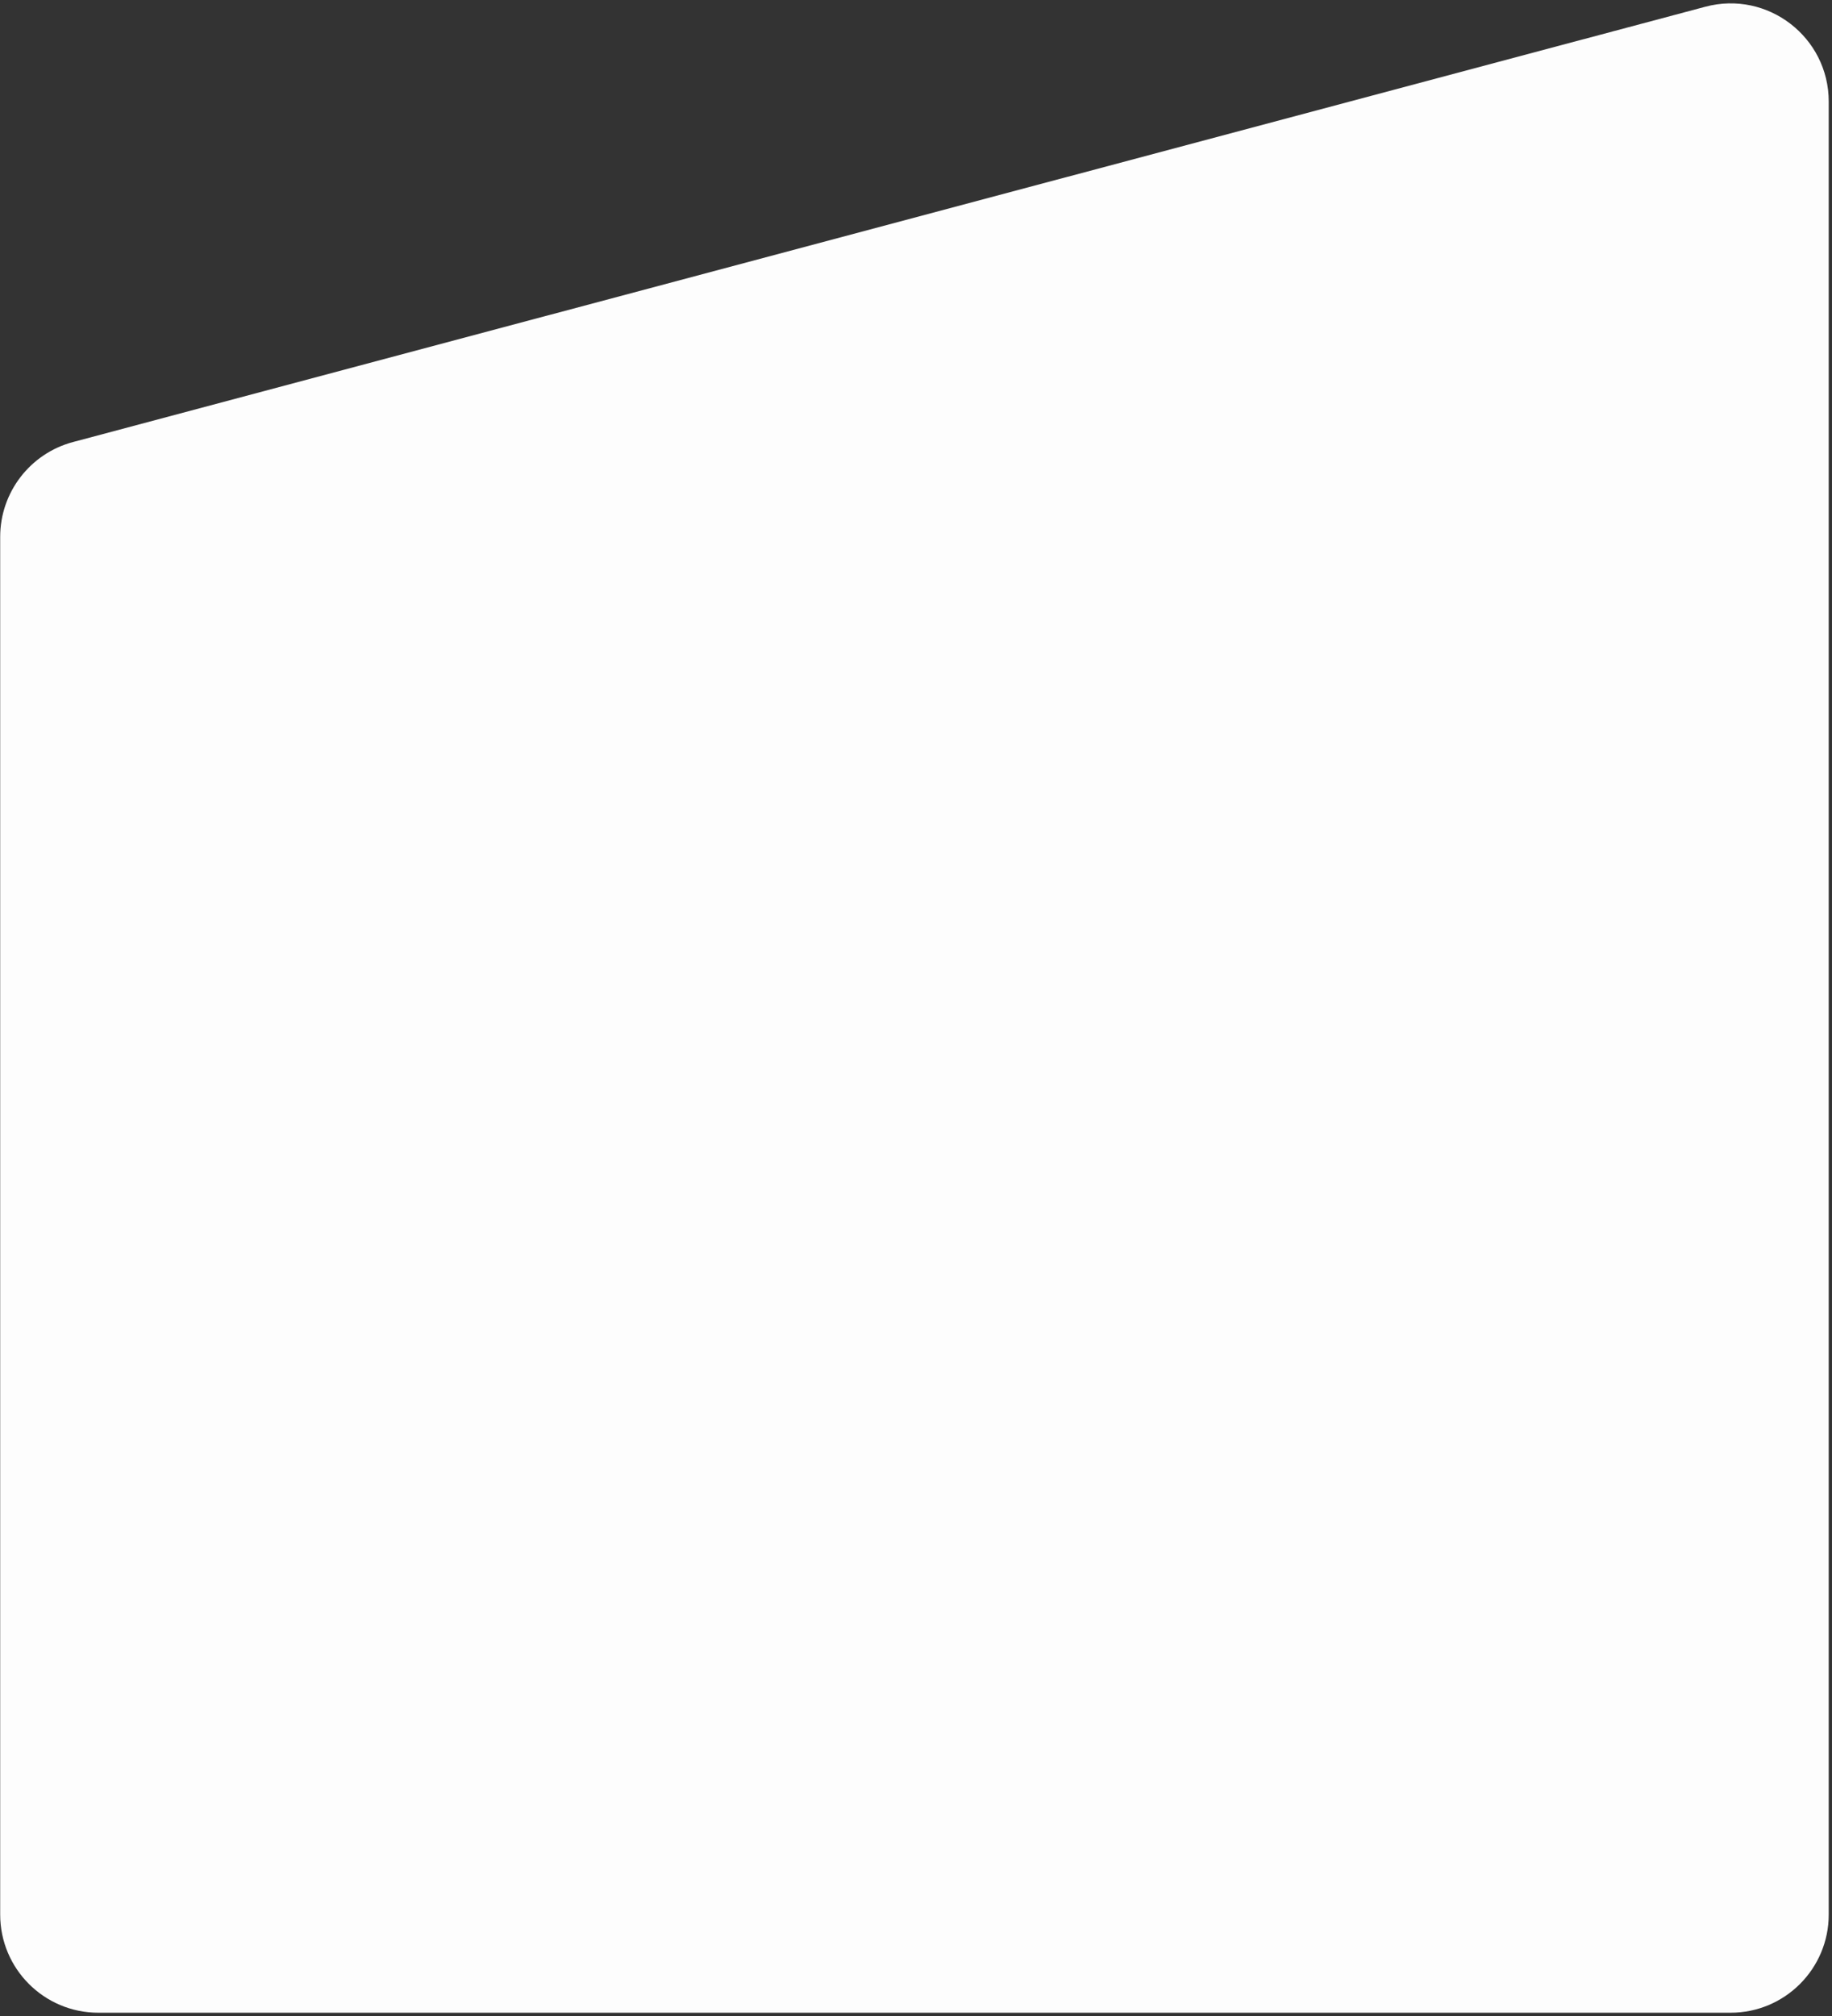 <?xml version="1.0" encoding="UTF-8"?> <svg xmlns="http://www.w3.org/2000/svg" width="280" height="308" viewBox="0 0 280 308" fill="none"><rect x="0" y="0" width="280" height="308" fill="#333333" stroke="none"/><path d="M0.028 82.025C0.028 75.229 4.597 69.282 11.164 67.531L260.636 1.029C270.159 -1.51 279.5 5.668 279.5 15.522L279.5 292.5C279.5 300.784 272.784 307.5 264.5 307.5L15.028 307.5C6.743 307.5 0.028 300.784 0.028 292.5L0.028 82.025Z" fill="#FDFDFD"></path></svg> 